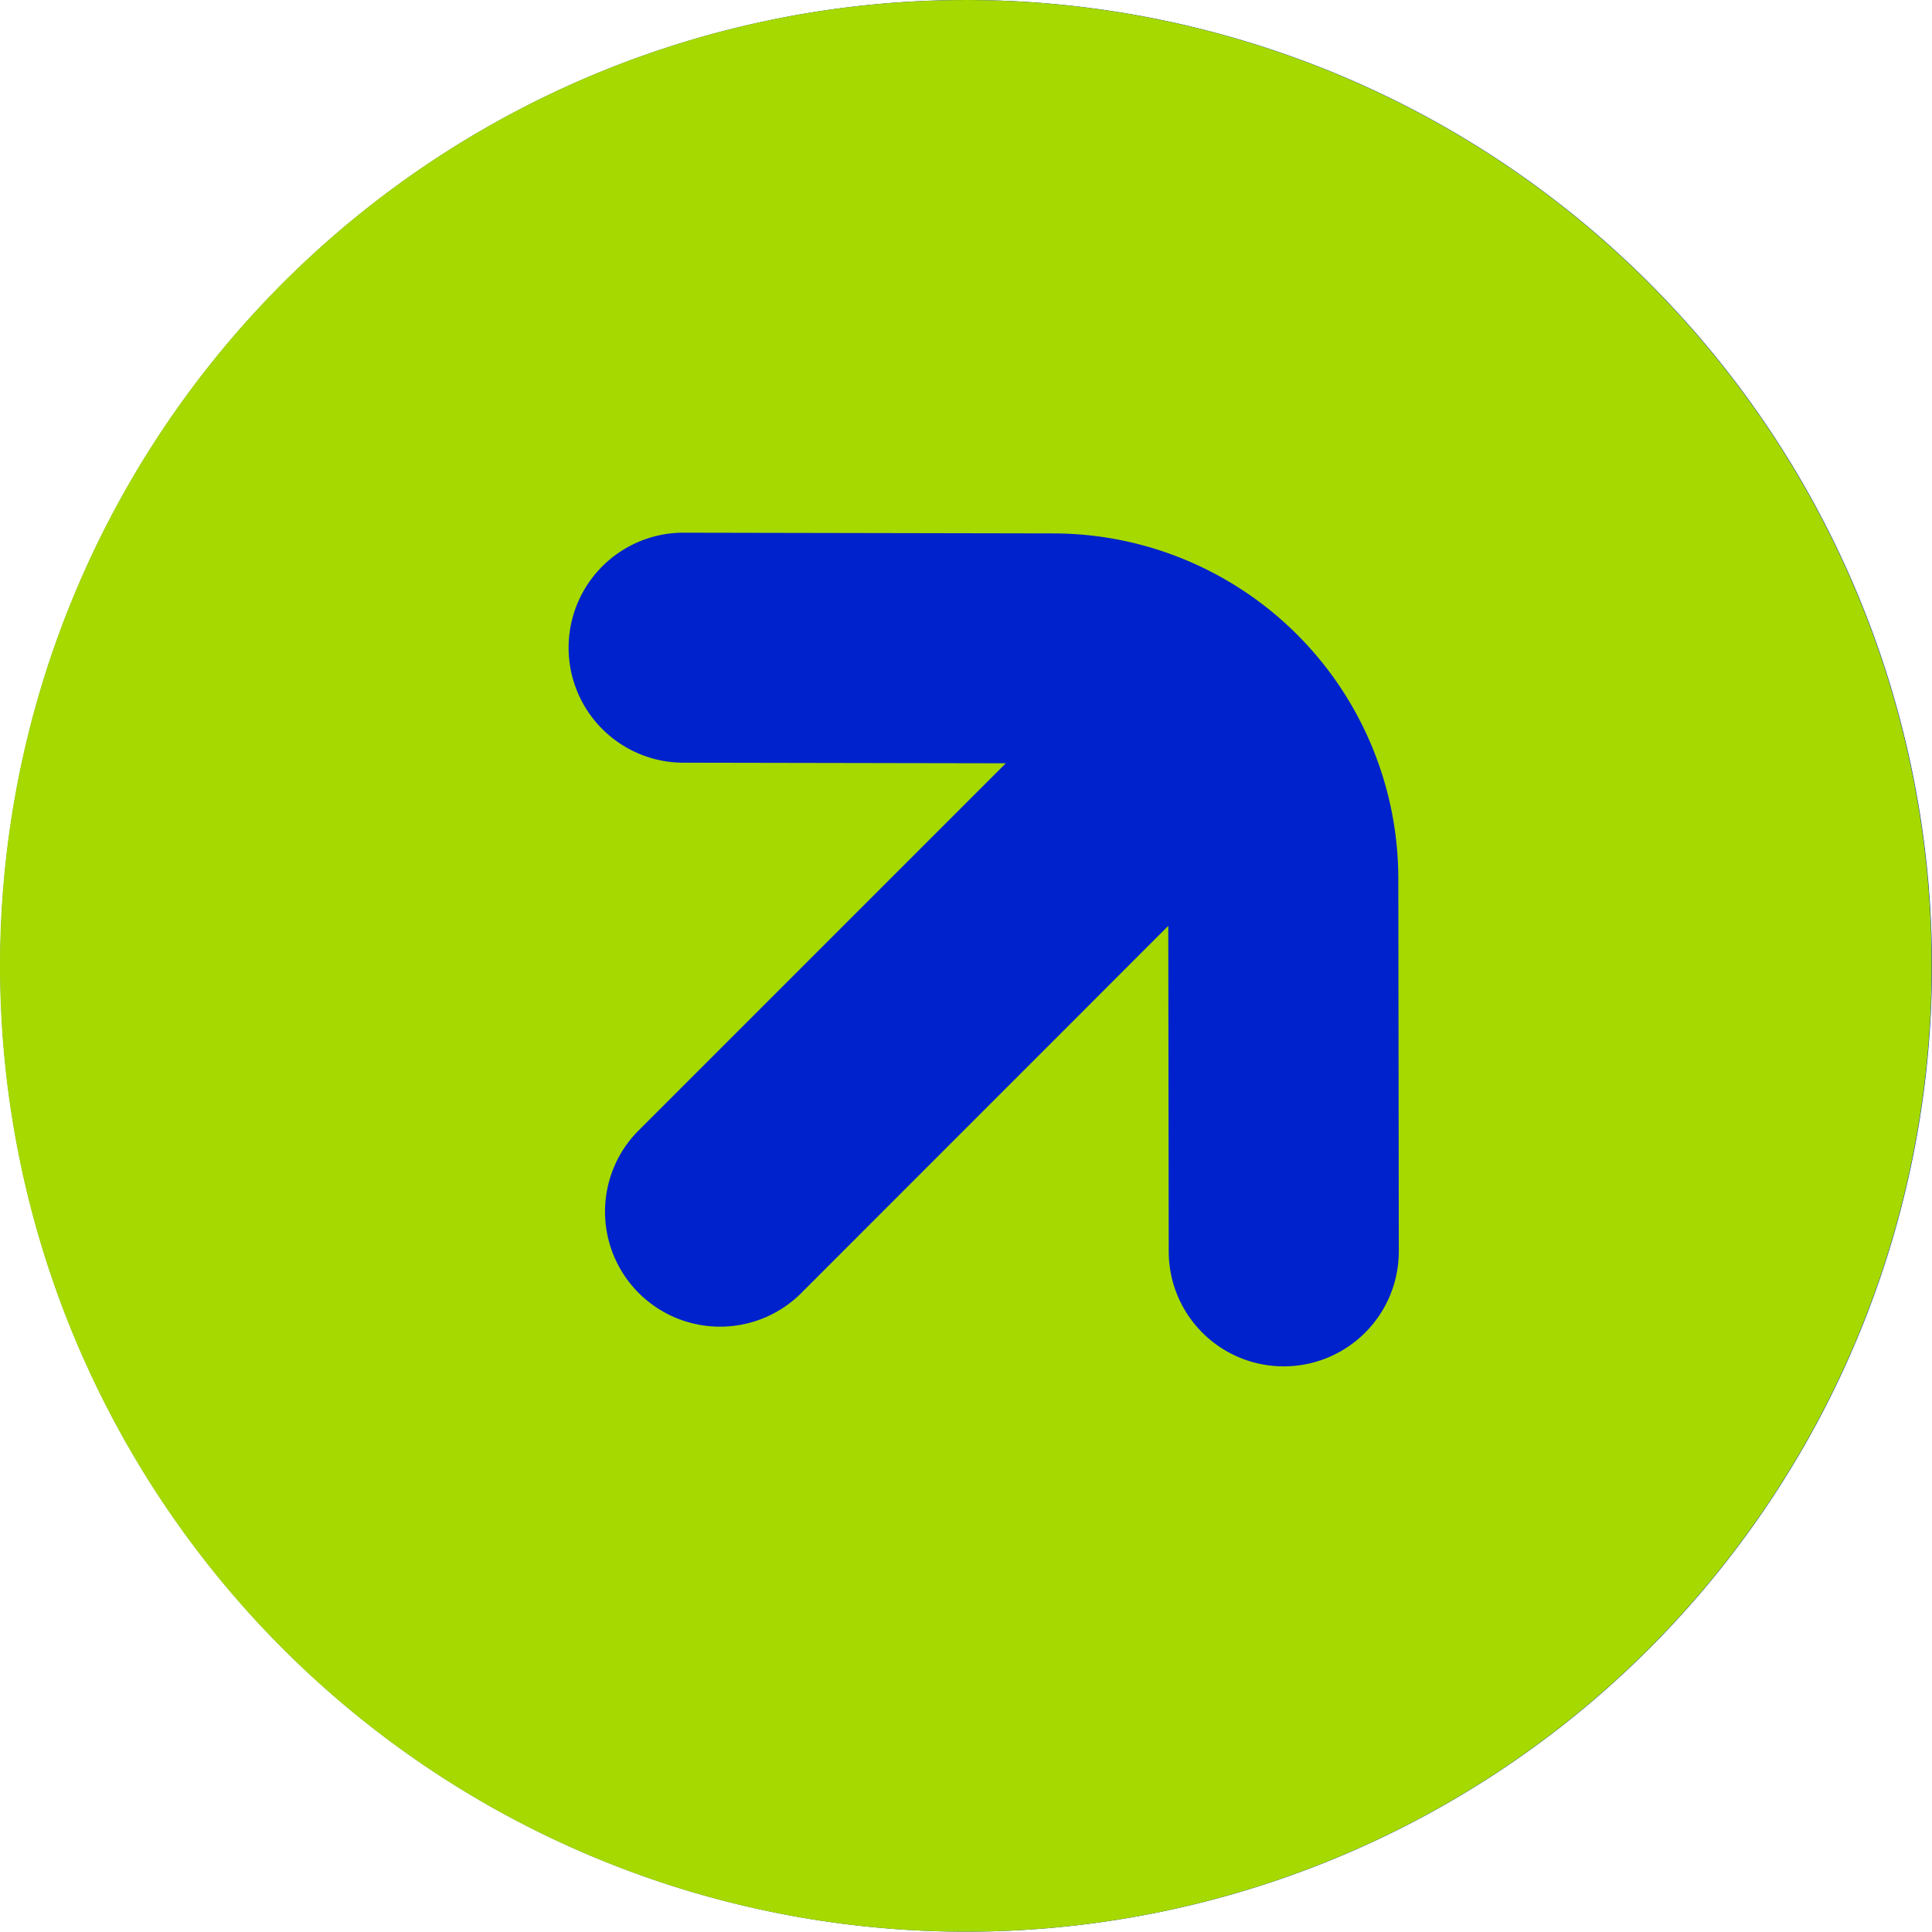 <svg xmlns="http://www.w3.org/2000/svg" xmlns:xlink="http://www.w3.org/1999/xlink" width="35.006" height="35" viewBox="0 0 35.006 35"><defs><clipPath id="a"><rect width="35" height="35" fill="none"/></clipPath></defs><g transform="translate(2903.673 -3561)"><path d="M388.112,0h0a17.5,17.5,0,1,1-17.5,17.5A17.5,17.5,0,0,1,388.112,0" transform="translate(-3274.279 3561)" fill="#02c"/><g transform="translate(-2903.673 3561)"><g transform="translate(0 0)" clip-path="url(#a)"><path d="M29.874,5.126a17.5,17.5,0,1,0,0,24.749,17.5,17.5,0,0,0,0-24.749M23.263,24.757a2.083,2.083,0,0,1-2.087-2.081l-.008-5.9L14.487,23.46a2.084,2.084,0,0,1-2.946-2.947l6.683-6.683-5.887-.011a2.084,2.084,0,0,1,.008-4.167l6.748.013a6.259,6.259,0,0,1,6.243,6.246l.009,6.759a2.084,2.084,0,0,1-2.081,2.087" transform="translate(0 0)" fill="#a5d900"/></g></g></g></svg>